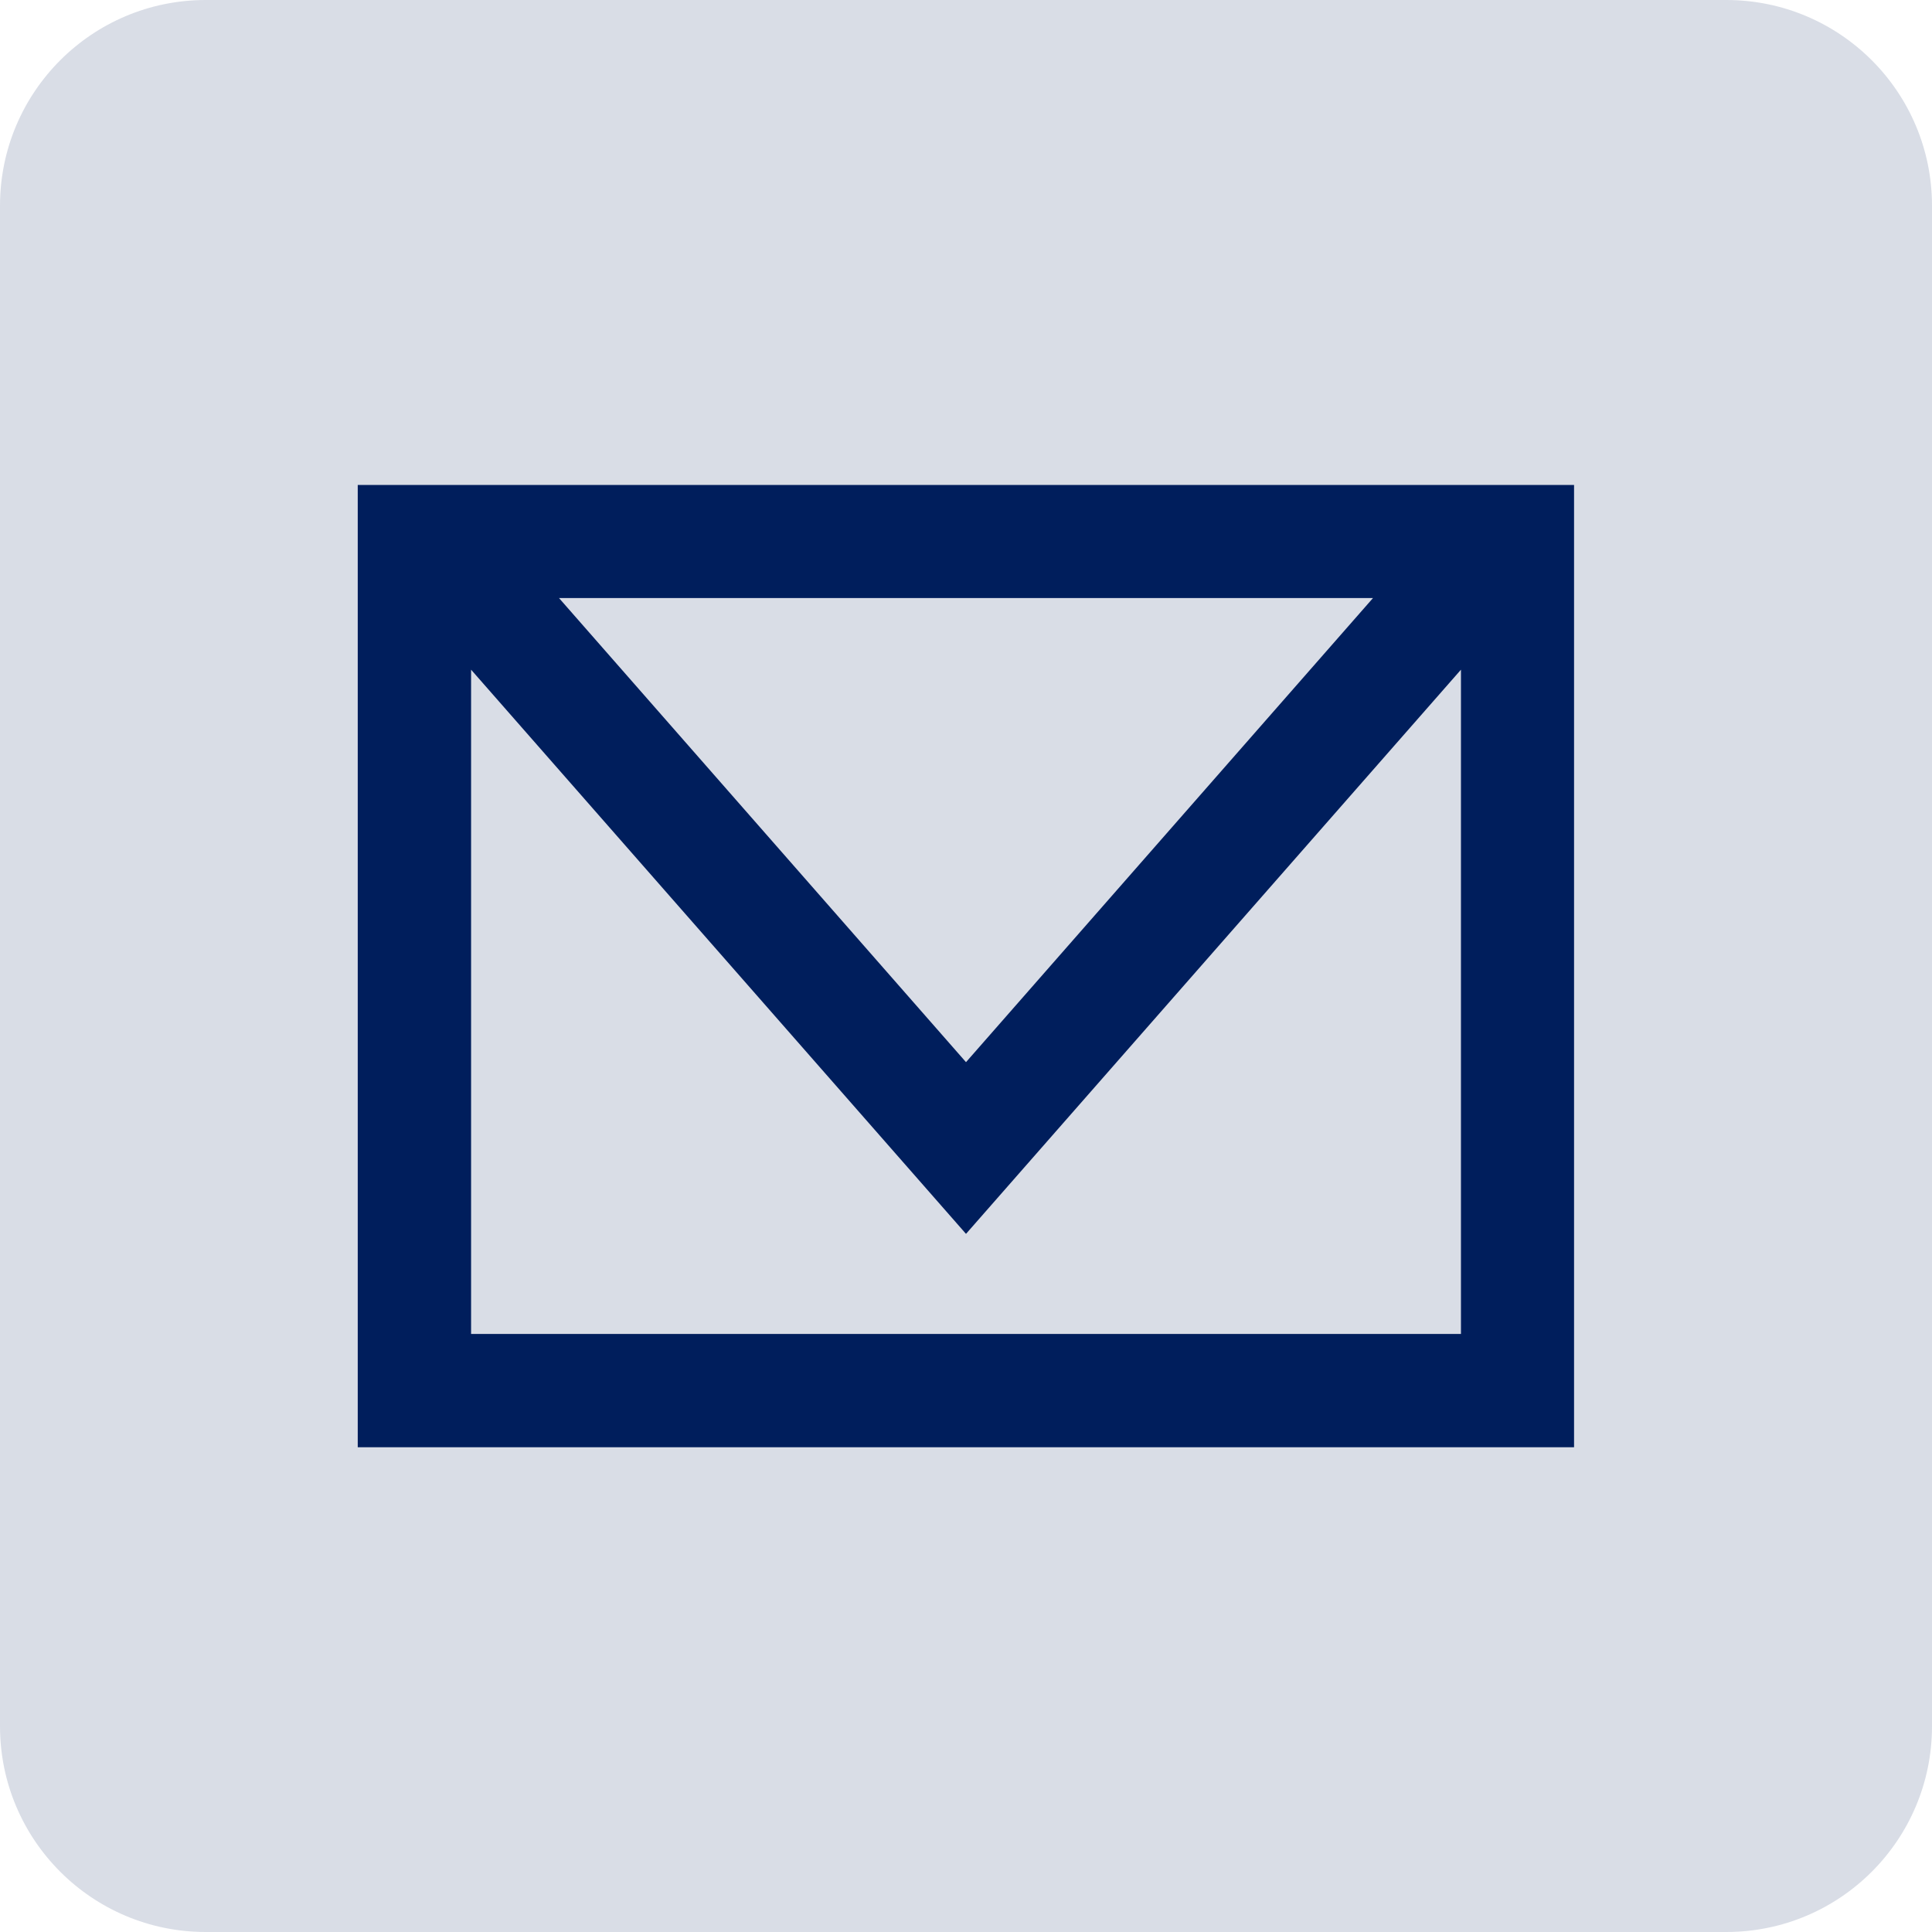 <svg width="48" height="48" viewBox="0 0 48 48" fill="none" xmlns="http://www.w3.org/2000/svg">
<g clip-path="url(#clip0_33_437)">
<path opacity="0.15" d="M42.887 48H5.113C2.287 48 0 45.713 0 42.887V5.113C0 2.287 2.287 0 5.113 0H42.887C45.713 0 48 2.287 48 5.113V42.887C48 45.713 45.713 48 42.887 48Z" fill="#001E5C"/>
<path d="M8.888 12.049V35.957H39.107V12.049H8.888ZM34.112 14.858L24 26.389L13.888 14.858H34.112ZM11.704 33.142V16.638L24 30.655L36.297 16.638V33.142H11.704Z" fill="#001E5C"/>
</g>
<defs>
<clipPath id="clip0_33_437">
<rect width="48" height="48" fill="white"/>
</clipPath>
</defs>
</svg>
